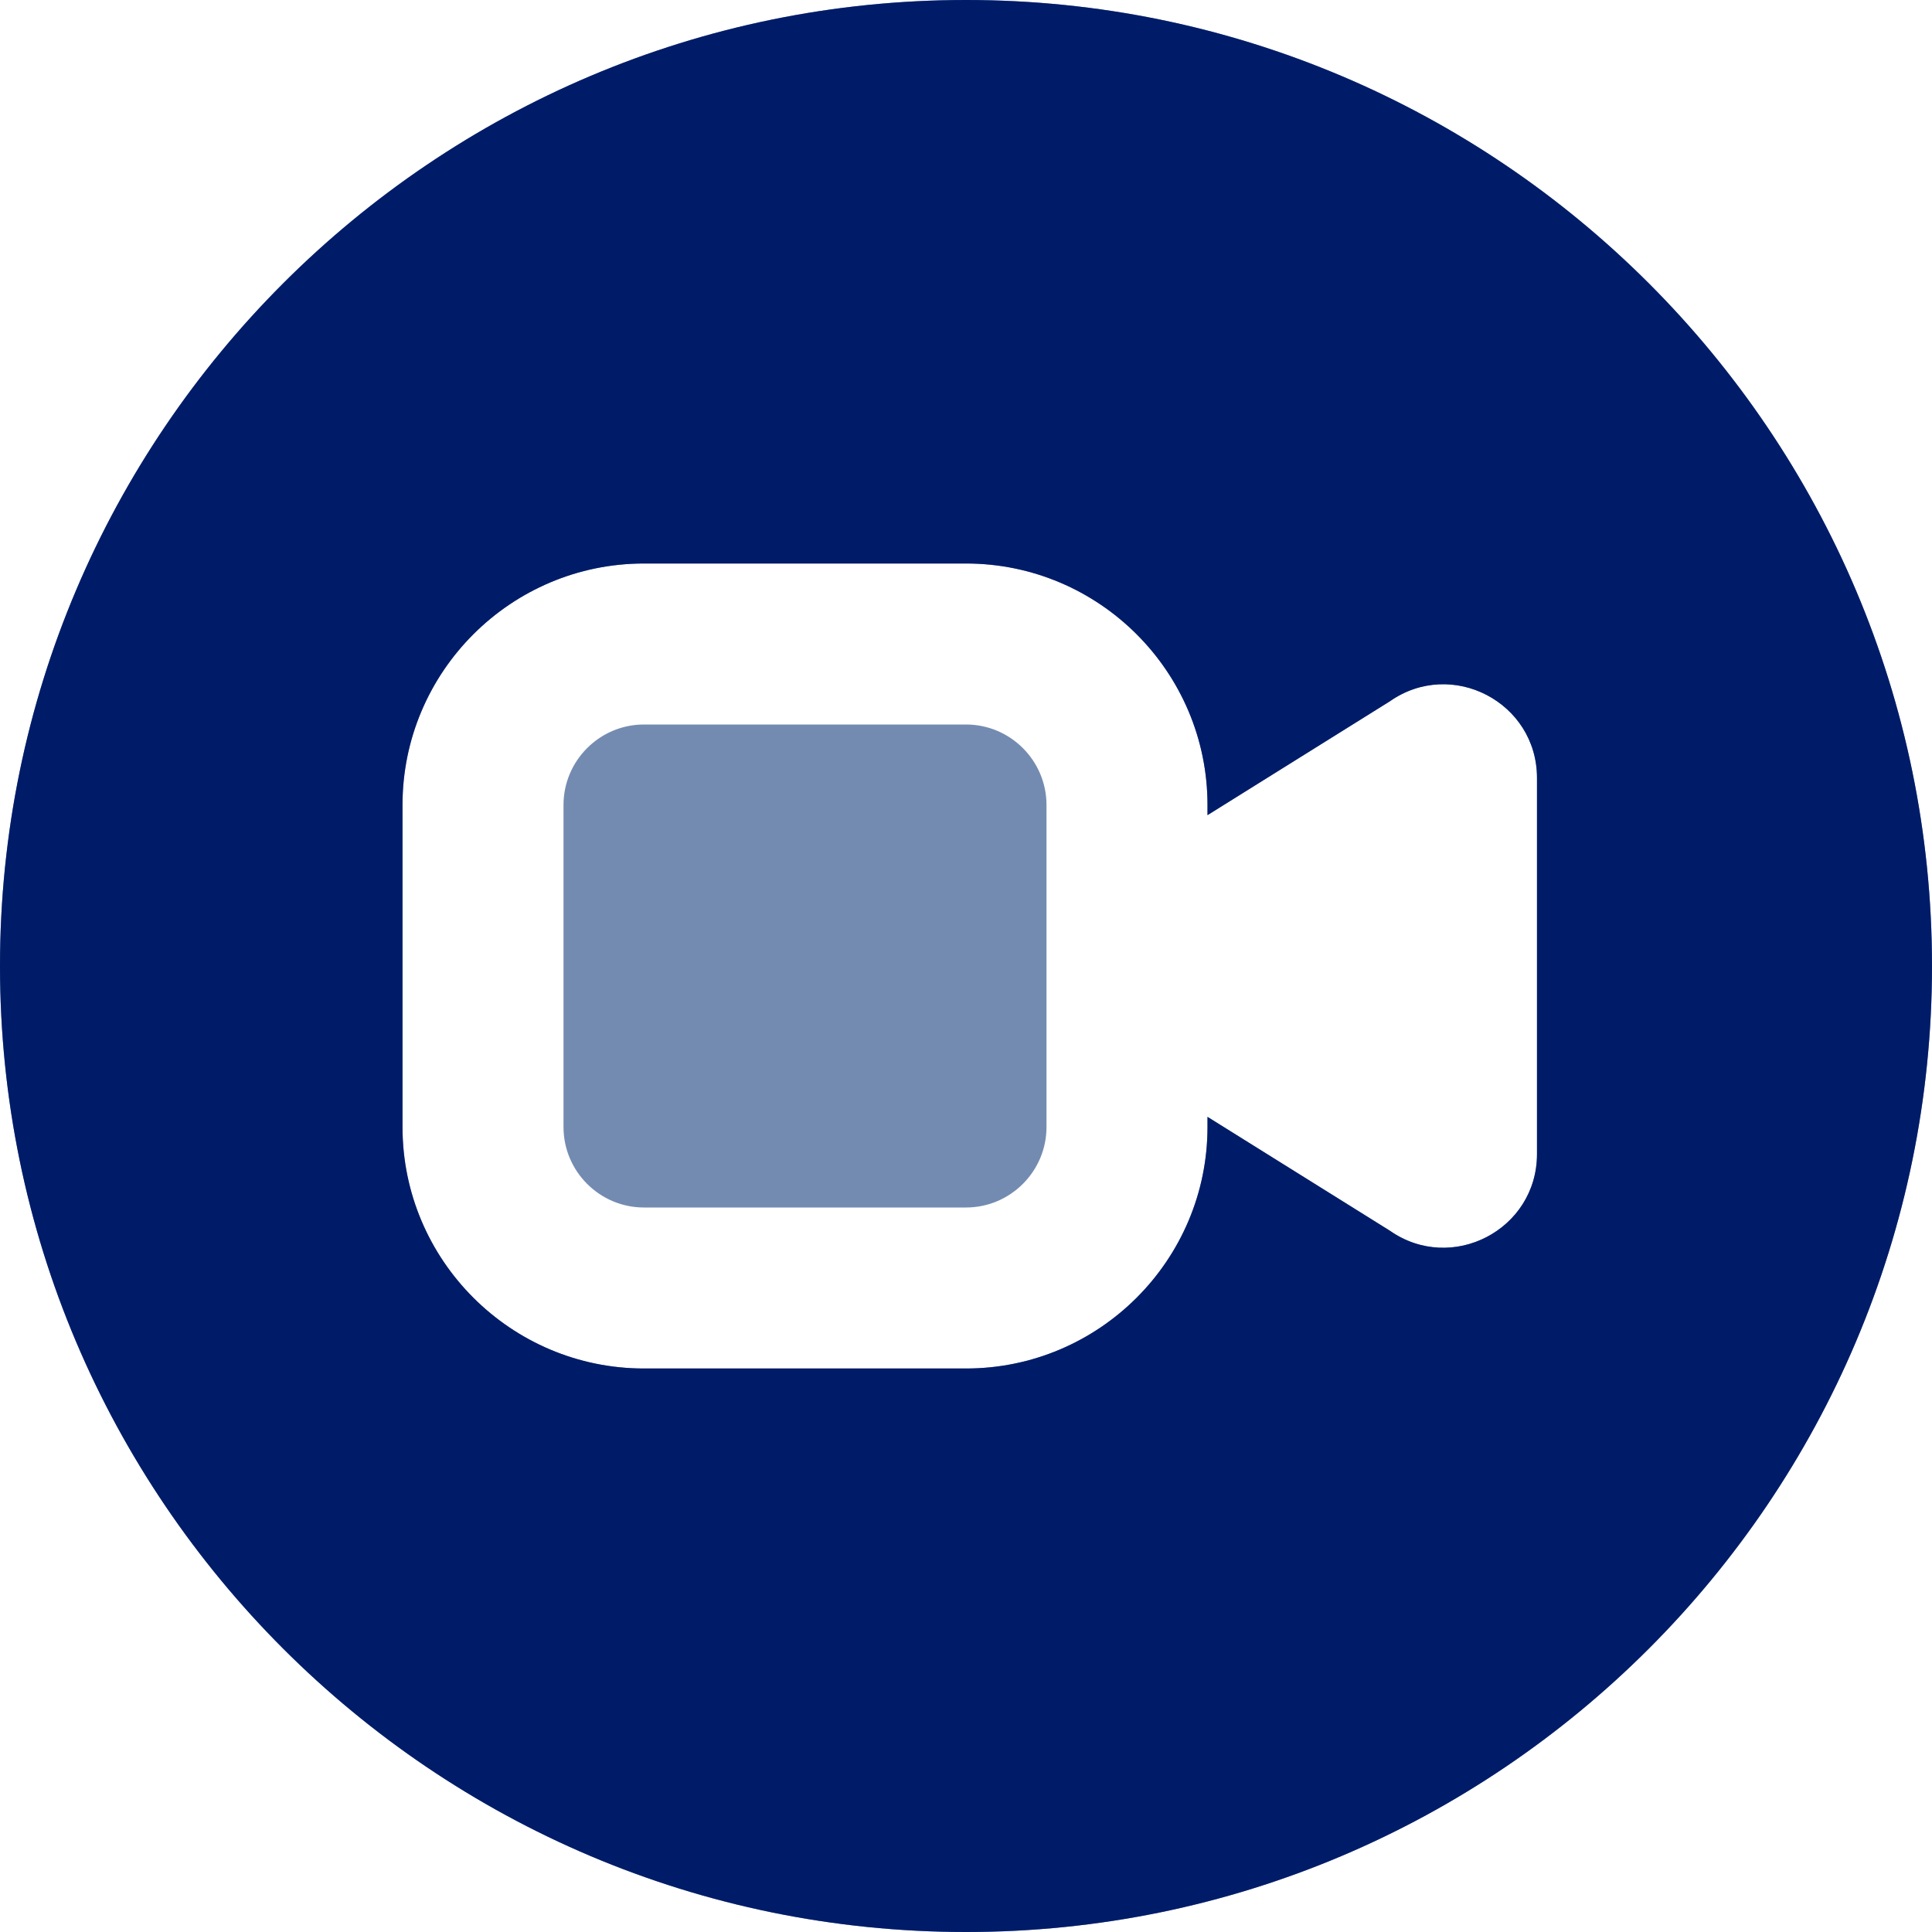 <?xml version="1.0" encoding="UTF-8"?> <svg xmlns="http://www.w3.org/2000/svg" width="24" height="24" viewBox="0 0 24 24" fill="none"><g clip-path="url(#clip0_306_212)"><path d="M13 10V14C13 14.551 12.551 15 12 15H8C7.449 15 7 14.551 7 14V10C7 9.449 7.449 9 8 9H12C12.551 9 13 9.449 13 10ZM24 12C24 18.617 18.617 24 12 24C5.383 24 0 18.617 0 12C0 5.383 5.383 0 12 0C18.617 0 24 5.383 24 12ZM19.093 9.664C19.093 8.724 18.035 8.173 17.265 8.712L15 10.126V10C15 8.346 13.654 7 12 7H8C6.346 7 5 8.346 5 10V14C5 15.654 6.346 17 8 17H12C13.654 17 15 15.654 15 14V13.874L17.265 15.288C18.035 15.827 19.093 15.276 19.093 14.336V9.664Z" fill="#748BB1"></path><path d="M24 12C24 18.617 18.617 24 12 24C5.383 24 0 18.617 0 12C0 5.383 5.383 0 12 0C18.617 0 24 5.383 24 12ZM19.093 9.664C19.093 8.724 18.035 8.173 17.265 8.712L15 10.126V10C15 8.346 13.654 7 12 7H8C6.346 7 5 8.346 5 10V14C5 15.654 6.346 17 8 17H12C13.654 17 15 15.654 15 14V13.874L17.265 15.288C18.035 15.827 19.093 15.276 19.093 14.336V9.664Z" fill="#001C68"></path></g><defs><clipPath id="clip0_306_212"><rect width="24" height="24" fill="white"></rect></clipPath></defs></svg> 